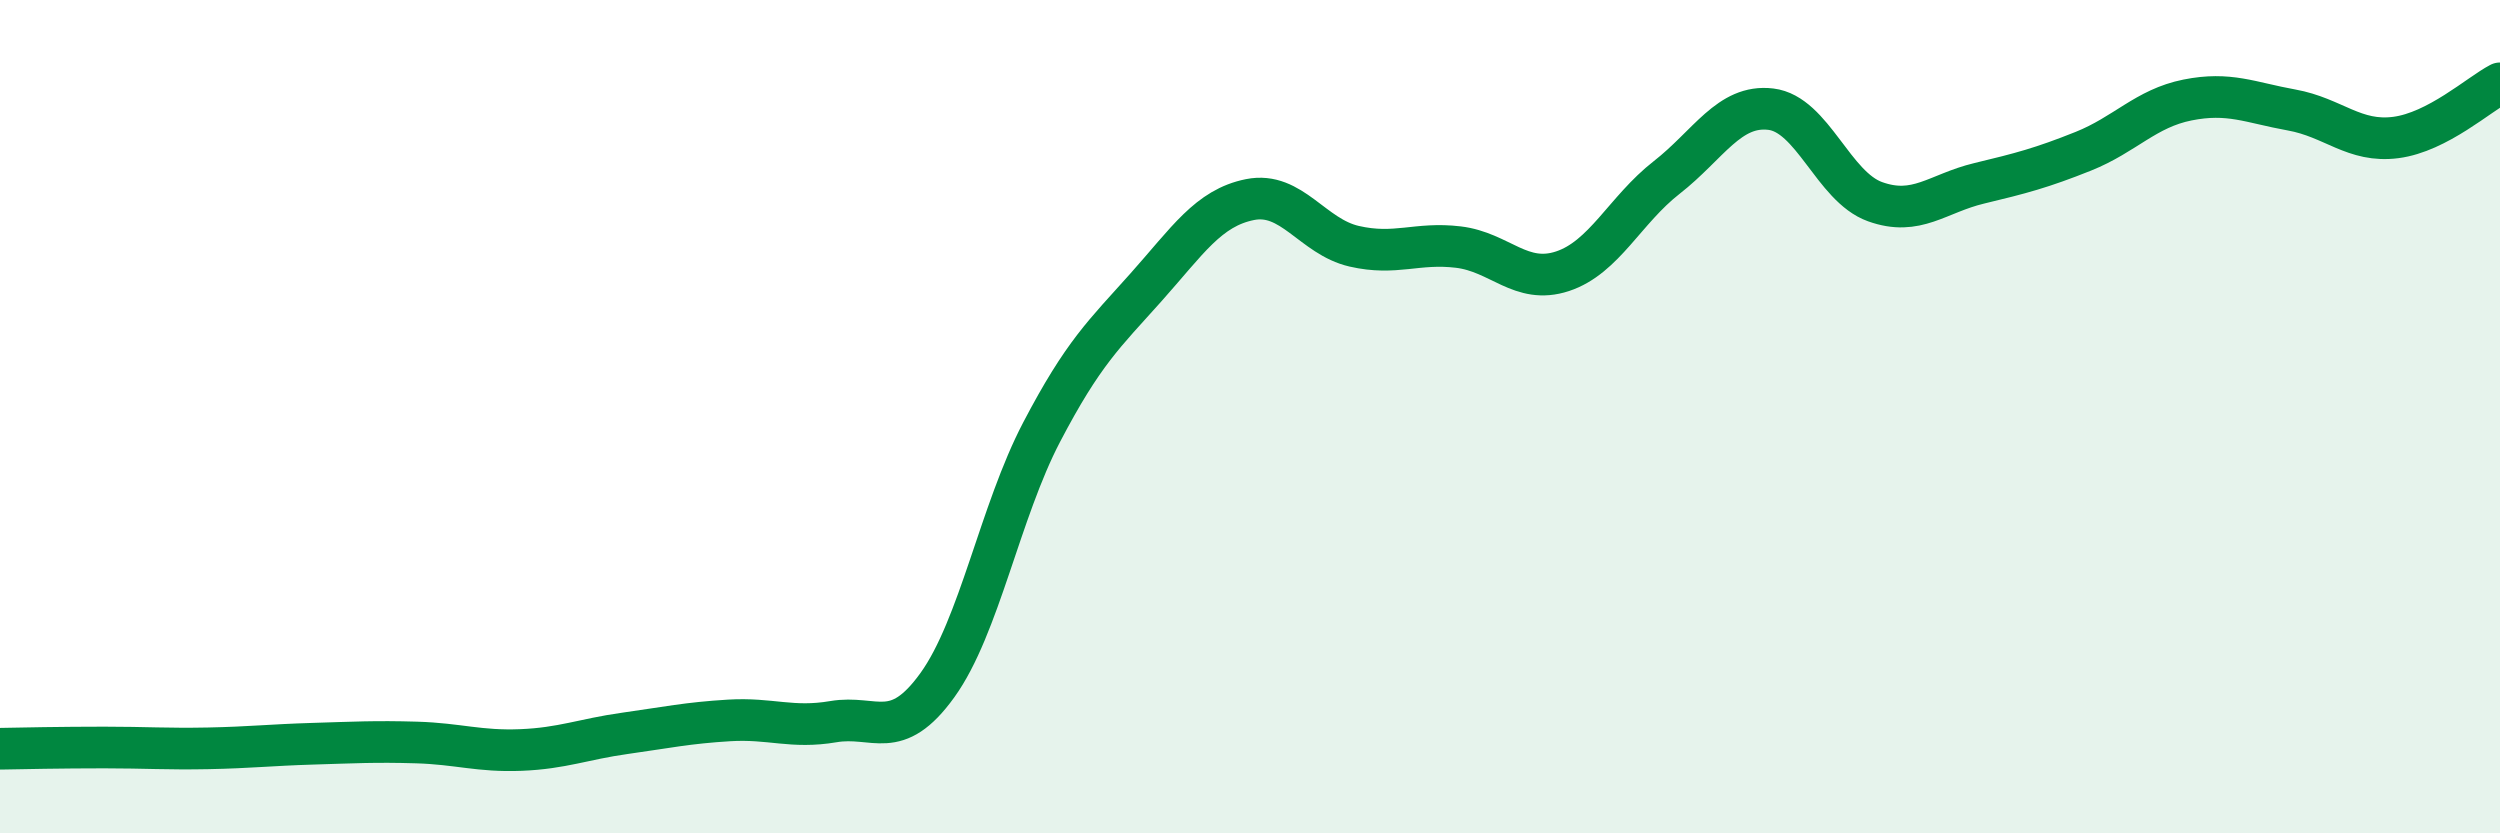 
    <svg width="60" height="20" viewBox="0 0 60 20" xmlns="http://www.w3.org/2000/svg">
      <path
        d="M 0,17.97 C 0.5,17.96 1.5,17.94 2.5,17.94 C 3.5,17.94 4,17.98 5,17.96 C 6,17.94 6.5,17.88 7.5,17.85 C 8.5,17.82 9,17.79 10,17.82 C 11,17.85 11.5,18.04 12.5,18 C 13.5,17.96 14,17.74 15,17.6 C 16,17.46 16.5,17.35 17.5,17.29 C 18.5,17.23 19,17.49 20,17.32 C 21,17.15 21.5,17.83 22.5,16.44 C 23.5,15.05 24,12.28 25,10.37 C 26,8.46 26.5,8.02 27.5,6.9 C 28.5,5.78 29,4.99 30,4.79 C 31,4.59 31.5,5.68 32.5,5.91 C 33.5,6.14 34,5.81 35,5.93 C 36,6.05 36.5,6.84 37.5,6.51 C 38.5,6.18 39,5.04 40,4.26 C 41,3.48 41.5,2.5 42.5,2.62 C 43.5,2.74 44,4.48 45,4.84 C 46,5.2 46.5,4.64 47.5,4.4 C 48.5,4.16 49,4.03 50,3.63 C 51,3.23 51.5,2.6 52.5,2.4 C 53.5,2.2 54,2.46 55,2.64 C 56,2.82 56.5,3.43 57.5,3.3 C 58.5,3.17 59.5,2.26 60,2L60 20L0 20Z"
        fill="#008740"
        opacity="0.1"
        stroke-linecap="round"
        stroke-linejoin="round"
      />
      <path
        d="M 0,17.97 C 0.5,17.96 1.5,17.94 2.5,17.94 C 3.5,17.94 4,17.98 5,17.96 C 6,17.94 6.5,17.88 7.5,17.85 C 8.5,17.82 9,17.79 10,17.82 C 11,17.85 11.5,18.04 12.5,18 C 13.5,17.96 14,17.74 15,17.6 C 16,17.46 16.5,17.35 17.5,17.29 C 18.5,17.23 19,17.49 20,17.32 C 21,17.15 21.5,17.83 22.5,16.44 C 23.5,15.05 24,12.28 25,10.37 C 26,8.46 26.5,8.02 27.5,6.9 C 28.5,5.78 29,4.99 30,4.79 C 31,4.59 31.5,5.68 32.5,5.91 C 33.5,6.14 34,5.81 35,5.93 C 36,6.05 36.5,6.84 37.5,6.51 C 38.5,6.18 39,5.04 40,4.26 C 41,3.48 41.5,2.5 42.5,2.62 C 43.5,2.74 44,4.48 45,4.84 C 46,5.2 46.5,4.64 47.5,4.4 C 48.5,4.16 49,4.03 50,3.63 C 51,3.23 51.5,2.6 52.5,2.4 C 53.5,2.2 54,2.46 55,2.64 C 56,2.82 56.5,3.43 57.5,3.3 C 58.5,3.17 59.5,2.26 60,2"
        stroke="#008740"
        stroke-width="1"
        fill="none"
        stroke-linecap="round"
        stroke-linejoin="round"
      />
    </svg>
  